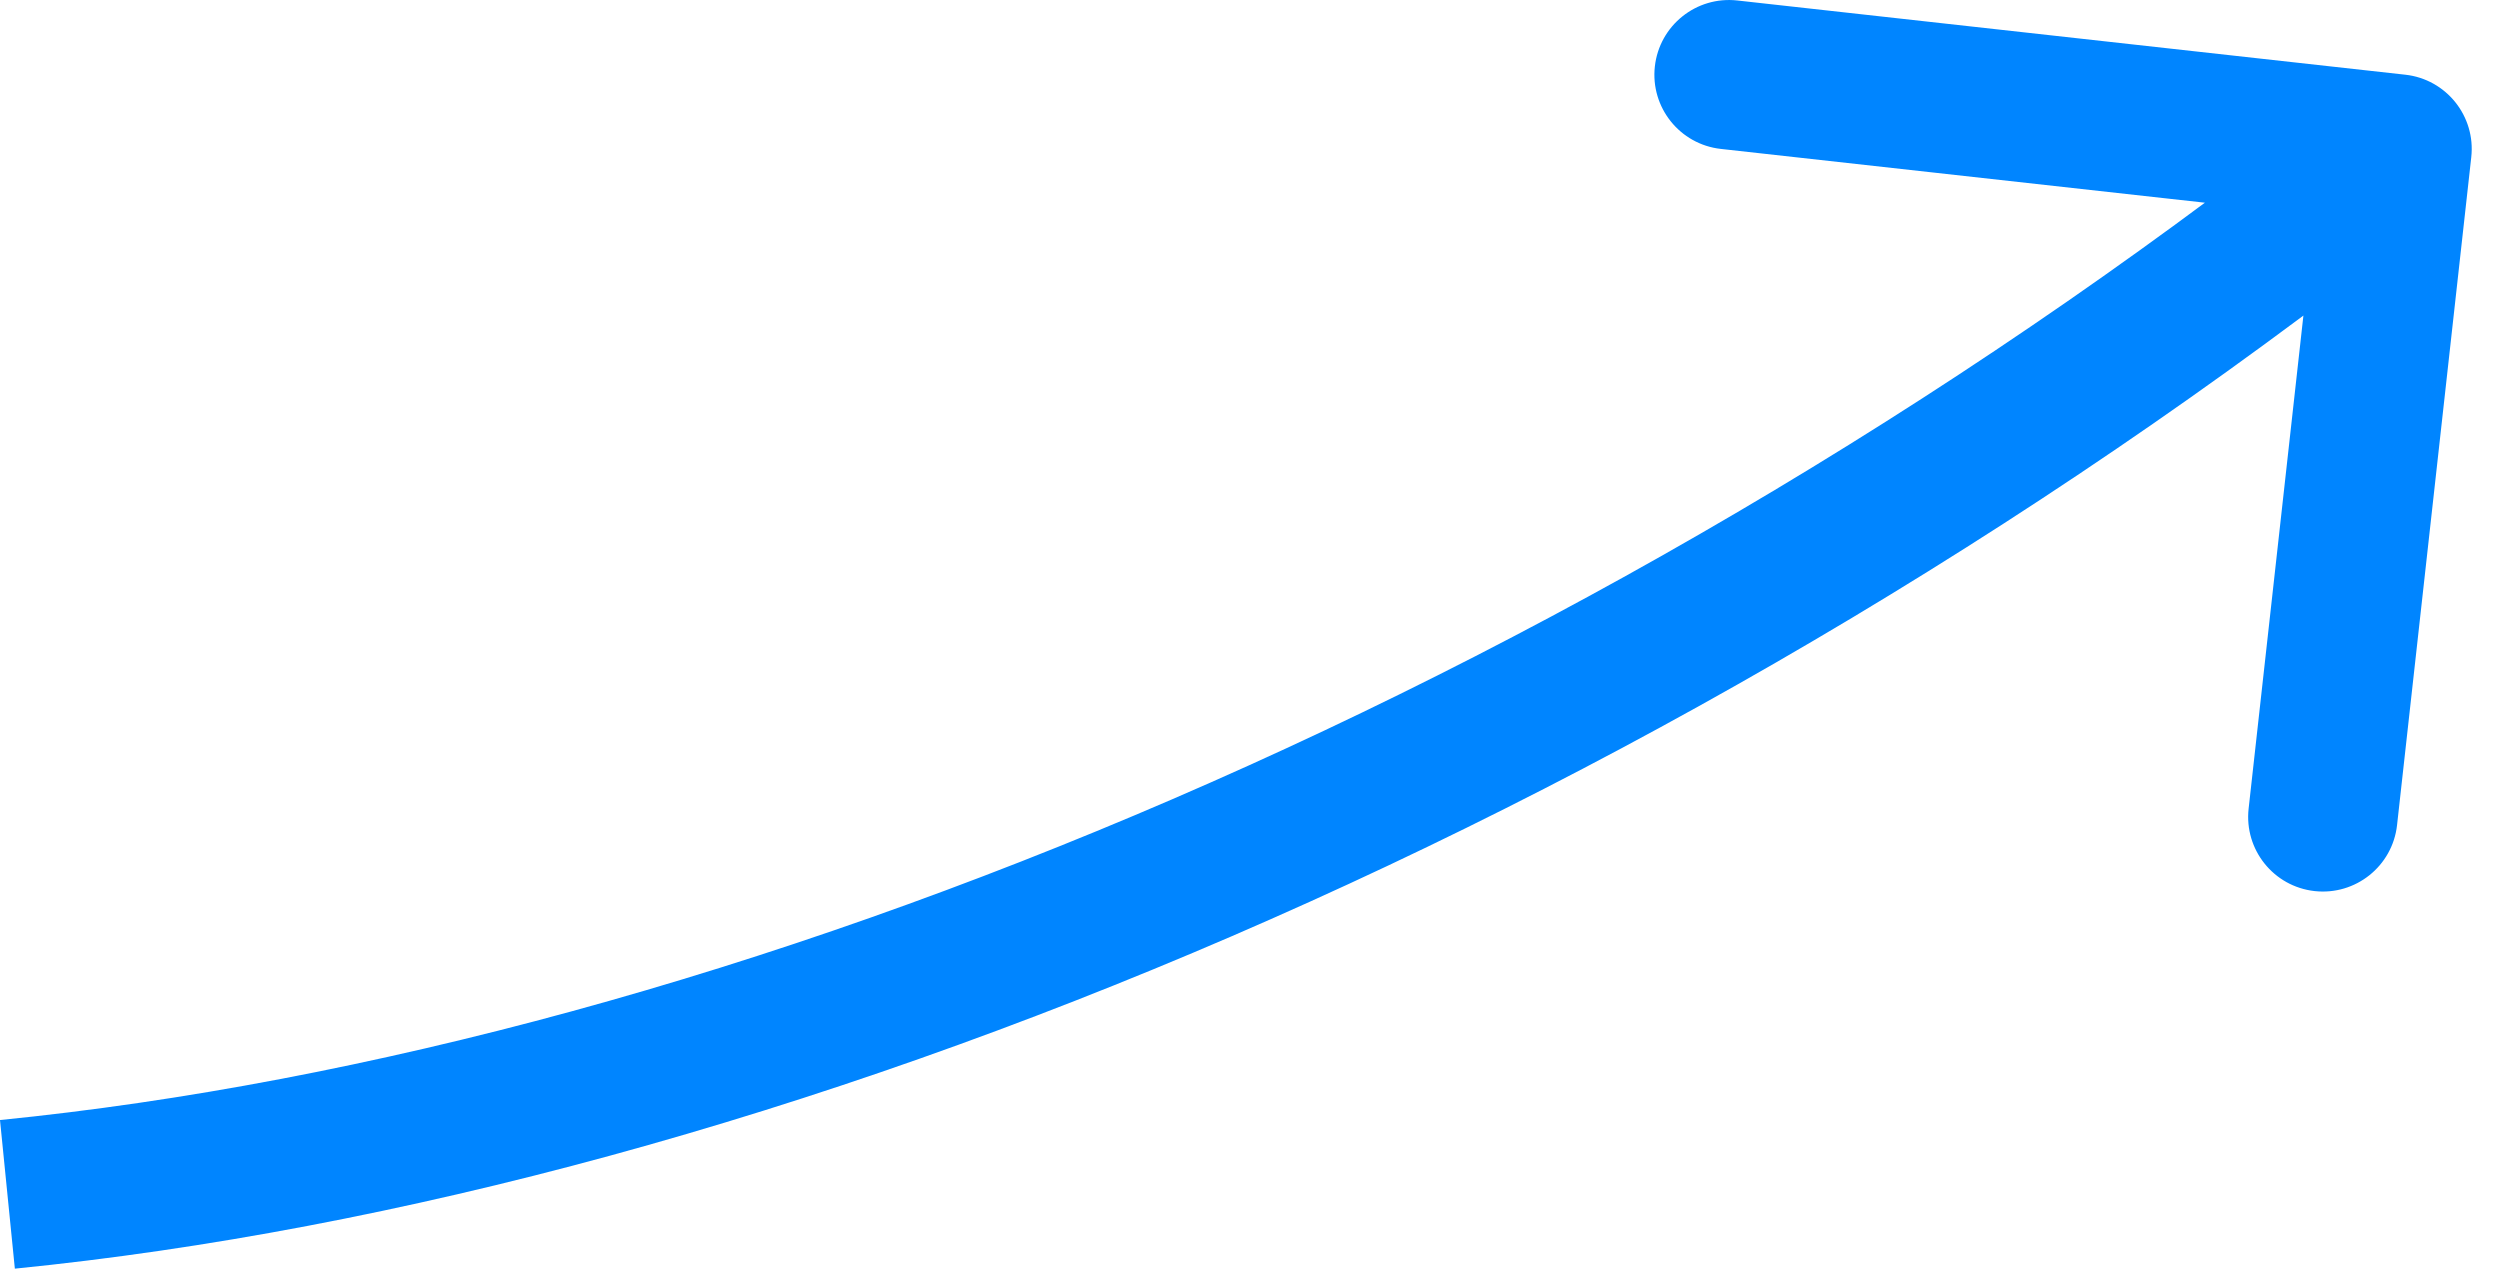 <?xml version="1.0" encoding="UTF-8"?> <svg xmlns="http://www.w3.org/2000/svg" width="67" height="34" viewBox="0 0 67 34" fill="none"> <path d="M66.23 4.212C66.352 3.113 65.56 2.124 64.462 2.002L46.56 0.013C45.462 -0.11 44.472 0.682 44.35 1.781C44.228 2.879 45.02 3.869 46.118 3.991L62.031 5.759L60.263 21.671C60.141 22.77 60.932 23.759 62.031 23.881C63.129 24.003 64.119 23.212 64.241 22.113L66.23 4.212ZM0.398 34C20.85 31.955 45.222 21.768 65.491 5.553L62.99 2.428C43.233 18.234 19.574 28.06 0 30.017L0.398 34Z" fill="#0085FF"></path> </svg> 